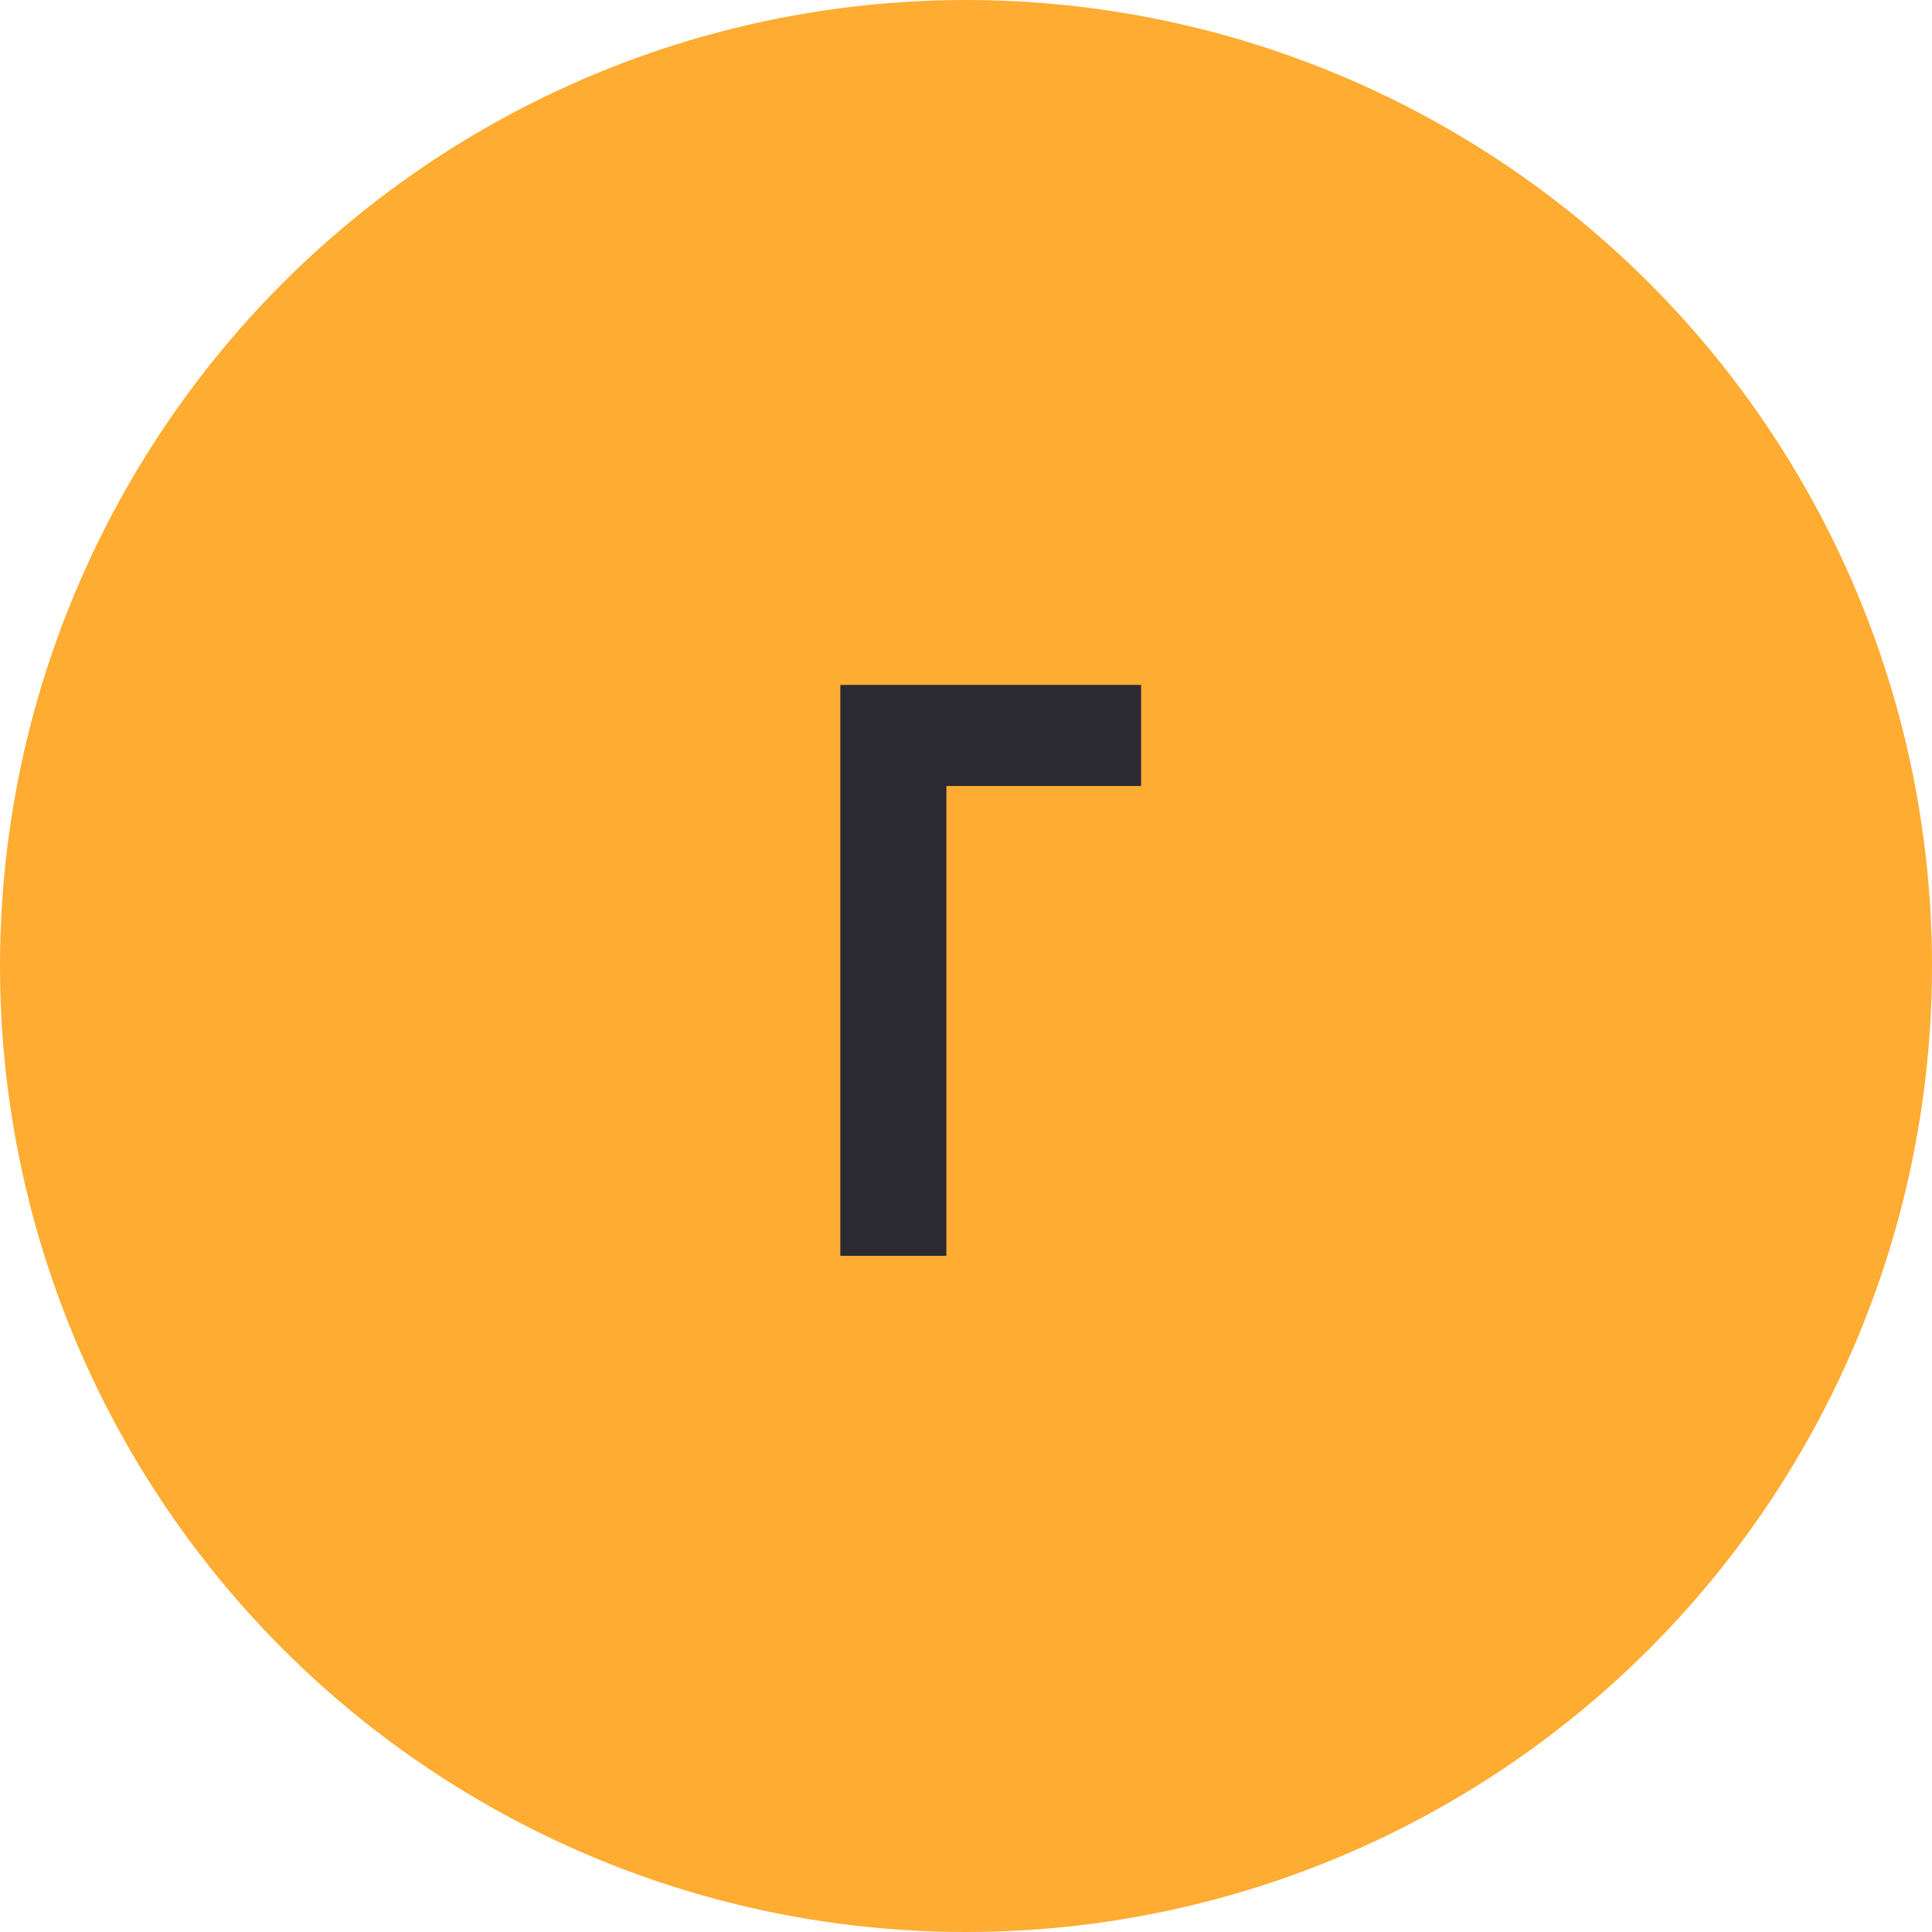 <?xml version="1.0" encoding="UTF-8"?> <svg xmlns="http://www.w3.org/2000/svg" width="40" height="40" viewBox="0 0 40 40" fill="none"> <circle cx="20" cy="20" r="20" fill="#FFAC32"></circle> <path d="M23.625 16.273C23.625 16.273 22.281 16.273 19.594 16.273C19.594 16.273 19.594 19.516 19.594 26C19.594 26 18.862 26 17.398 26C17.398 26 17.398 22.06 17.398 14.18C17.398 14.18 19.474 14.18 23.625 14.18C23.625 14.18 23.625 14.878 23.625 16.273Z" fill="#2B2A31"></path> </svg> 